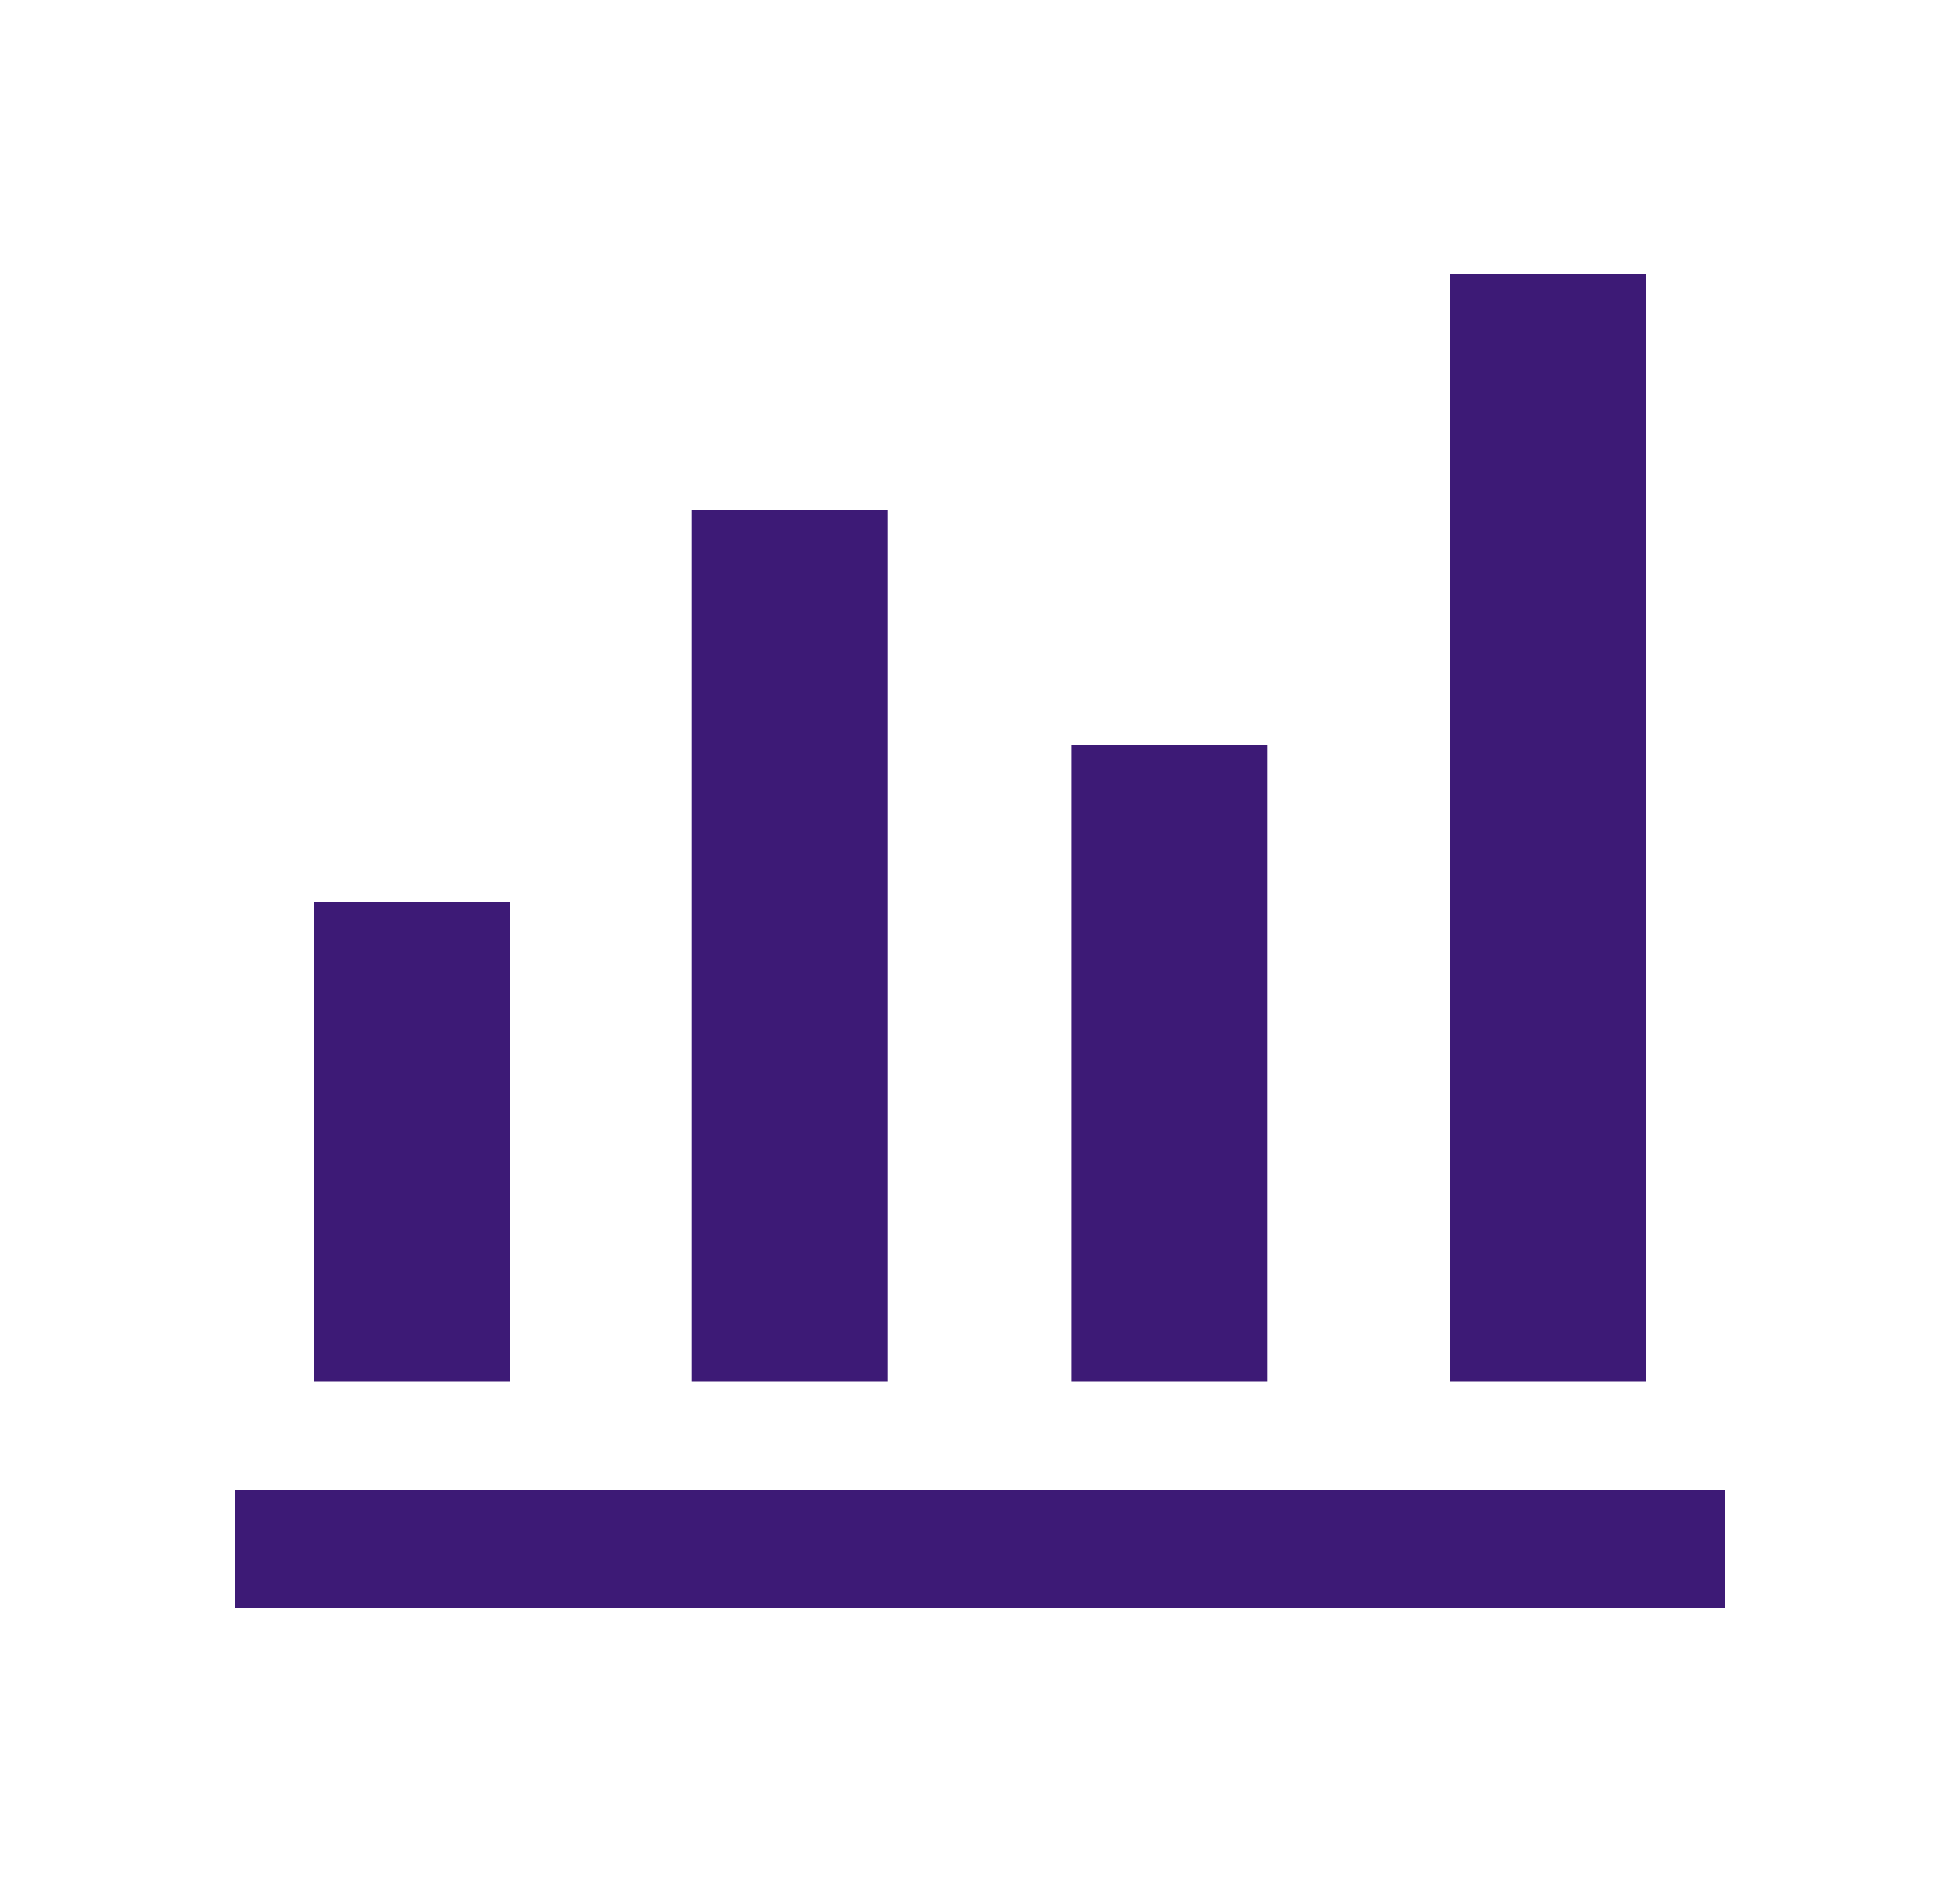 <svg width="25" height="24" viewBox="0 0 25 24" fill="none" xmlns="http://www.w3.org/2000/svg">
<mask id="mask0_1378_5036" style="mask-type:alpha" maskUnits="userSpaceOnUse" x="0" y="0" width="25" height="24">
<rect x="0.5" width="24" height="24" fill="#D9D9D9"/>
</mask>
<g mask="url(#mask0_1378_5036)">
<path d="M3 20.5V19H22V20.5H3ZM4 17.615V11.5H6.5V17.615H4ZM8.827 17.615V6.5H11.327V17.615H8.827ZM13.664 17.615V9.5H16.163V17.615H13.664ZM18.5 17.615V3.5H21V17.615H18.5Z" fill="#3D1A76"/>
</g>
</svg>
